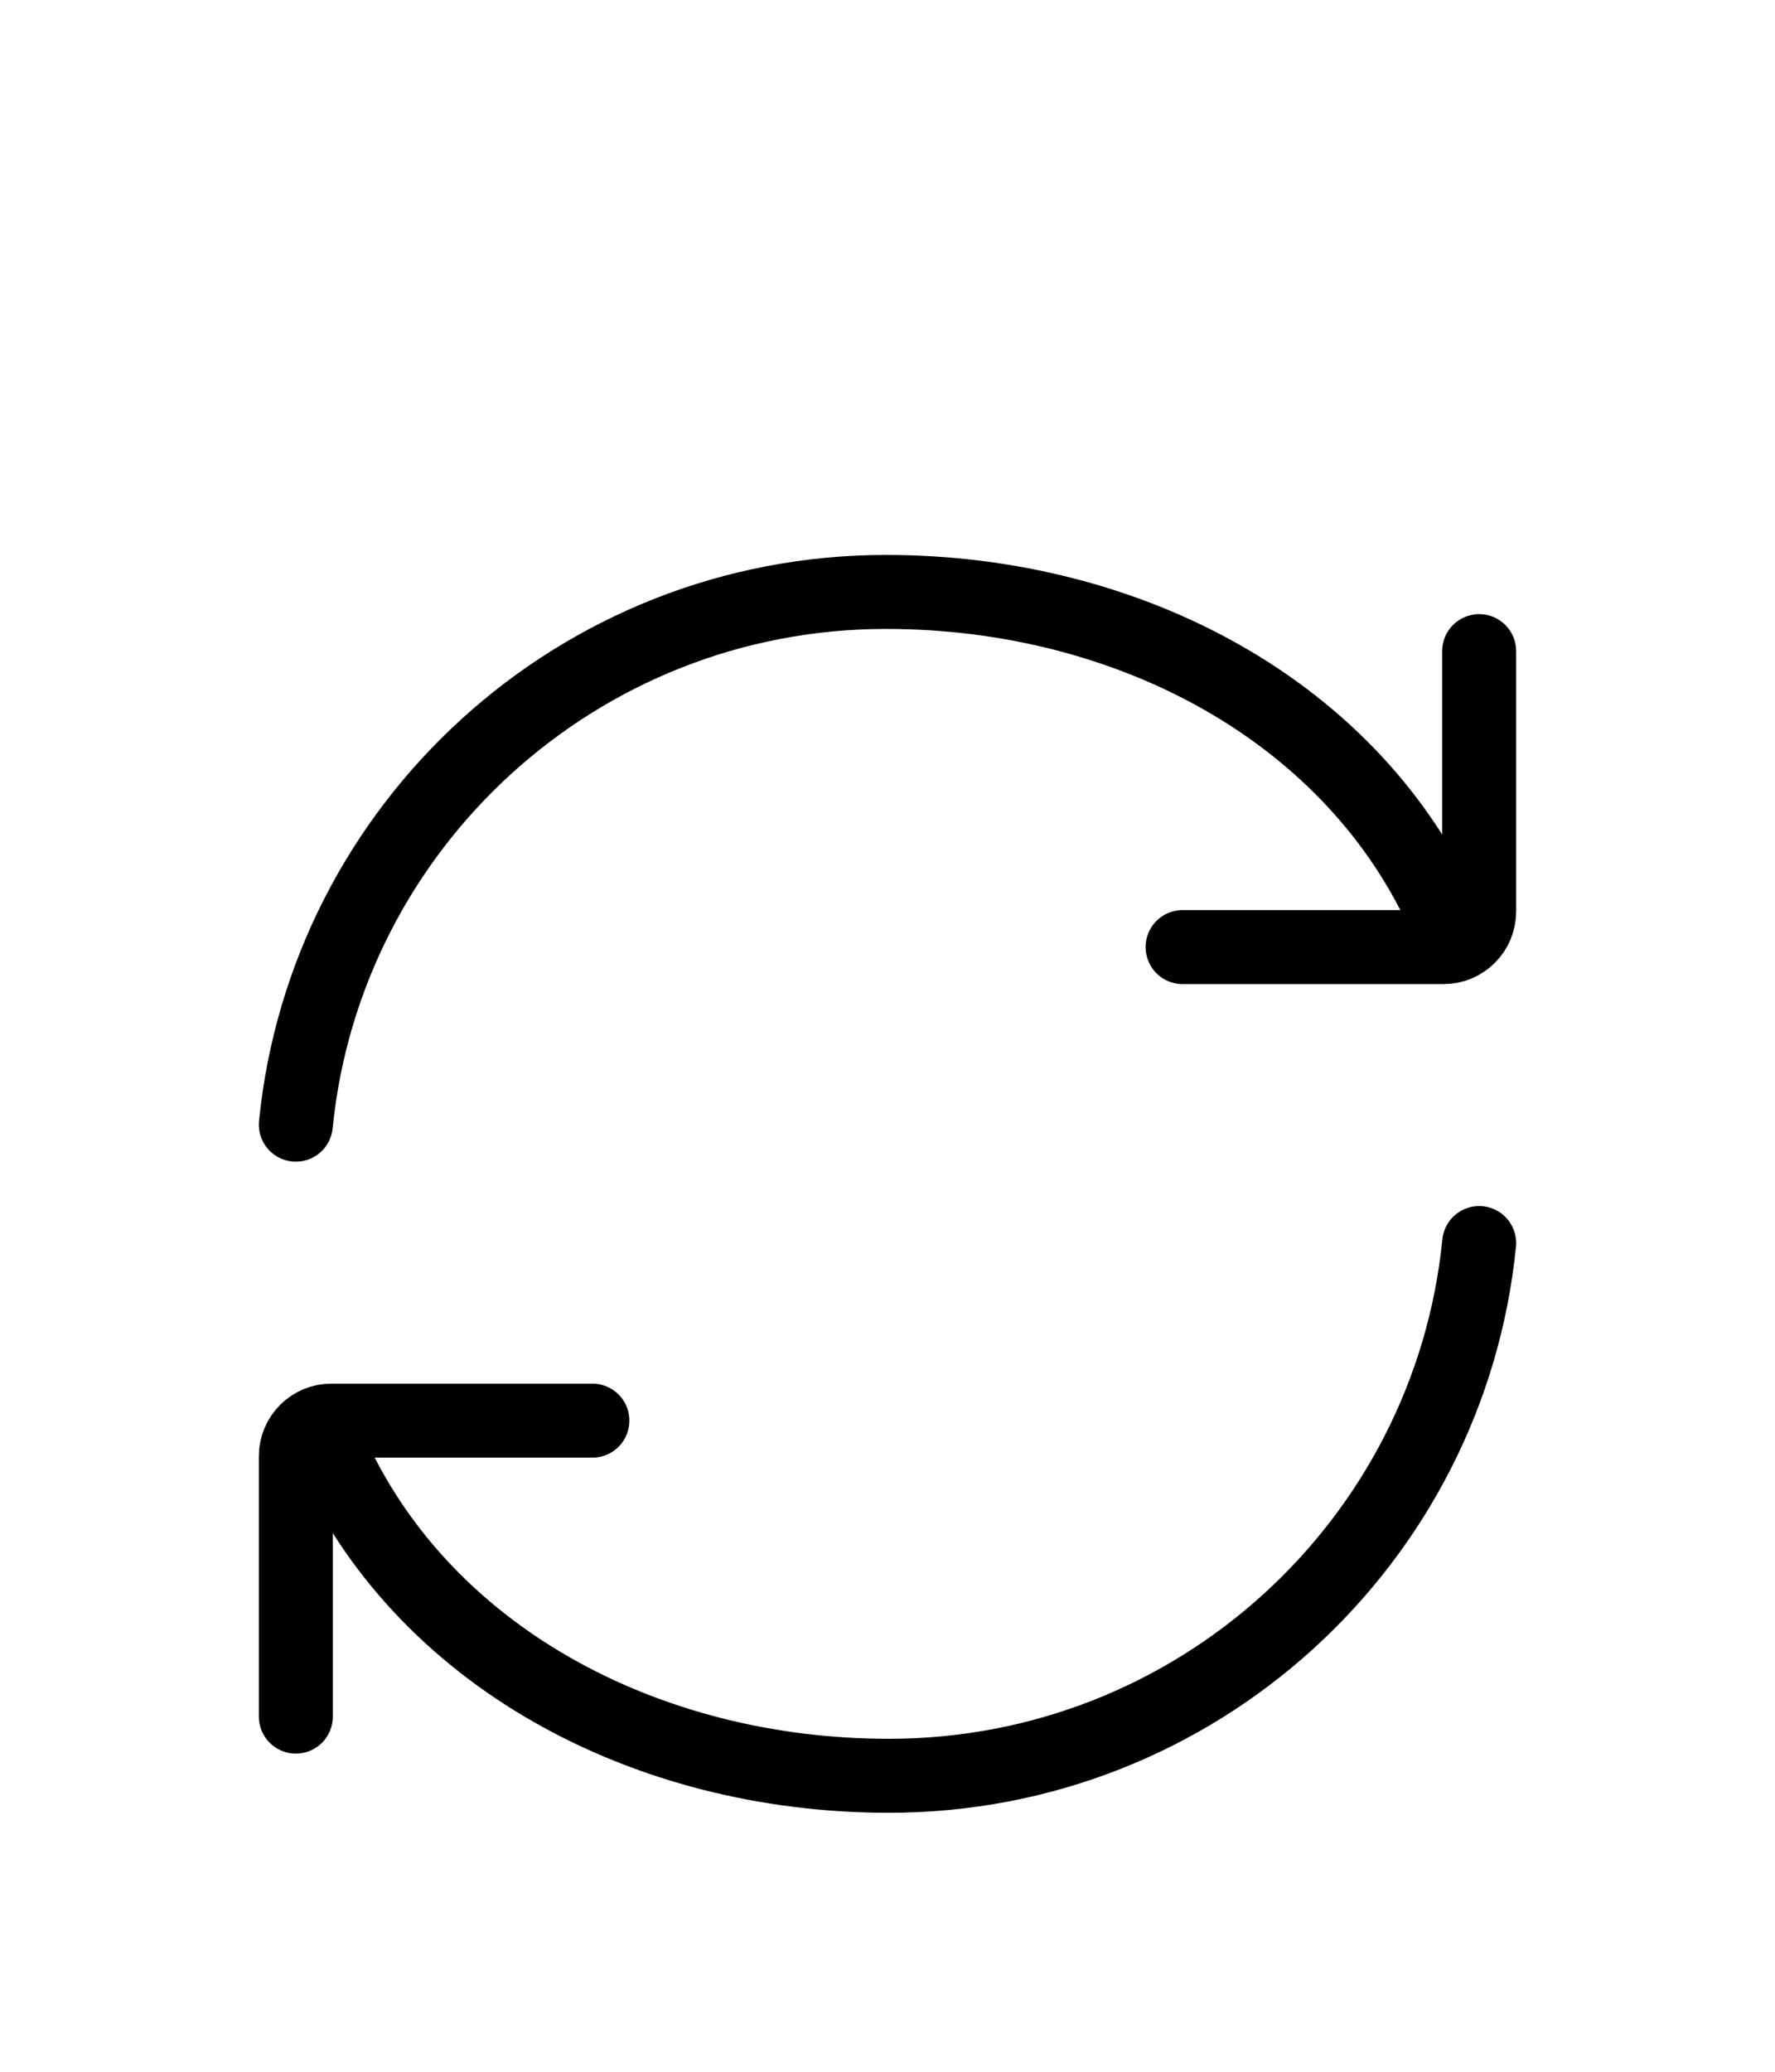 <svg xmlns="http://www.w3.org/2000/svg" fill="none" viewBox="0 0 24 28" height="28" width="24">
<path stroke-linejoin="round" stroke-linecap="round" stroke="black" d="M19.556 12.444C18.318 9.619 15.268 8 11.98 8C7.821 8 4.403 11.157 4 15.2"></path>
<path stroke-linejoin="round" stroke-linecap="round" stroke="black" d="M15.99 12.8H19.519C19.582 12.8 19.645 12.788 19.703 12.764C19.761 12.739 19.814 12.704 19.859 12.659C19.904 12.615 19.939 12.562 19.963 12.504C19.987 12.445 20 12.383 20 12.32V8.8M4.444 19.555C5.682 22.381 8.731 24 12.019 24C16.179 24 19.597 20.843 20 16.8"></path>
<path stroke-linejoin="round" stroke-linecap="round" stroke="black" d="M8.01 19.2H4.481C4.418 19.2 4.355 19.212 4.297 19.236C4.239 19.261 4.186 19.296 4.141 19.34C4.096 19.385 4.061 19.438 4.037 19.496C4.012 19.555 4 19.617 4 19.68V23.2"></path>
</svg>
